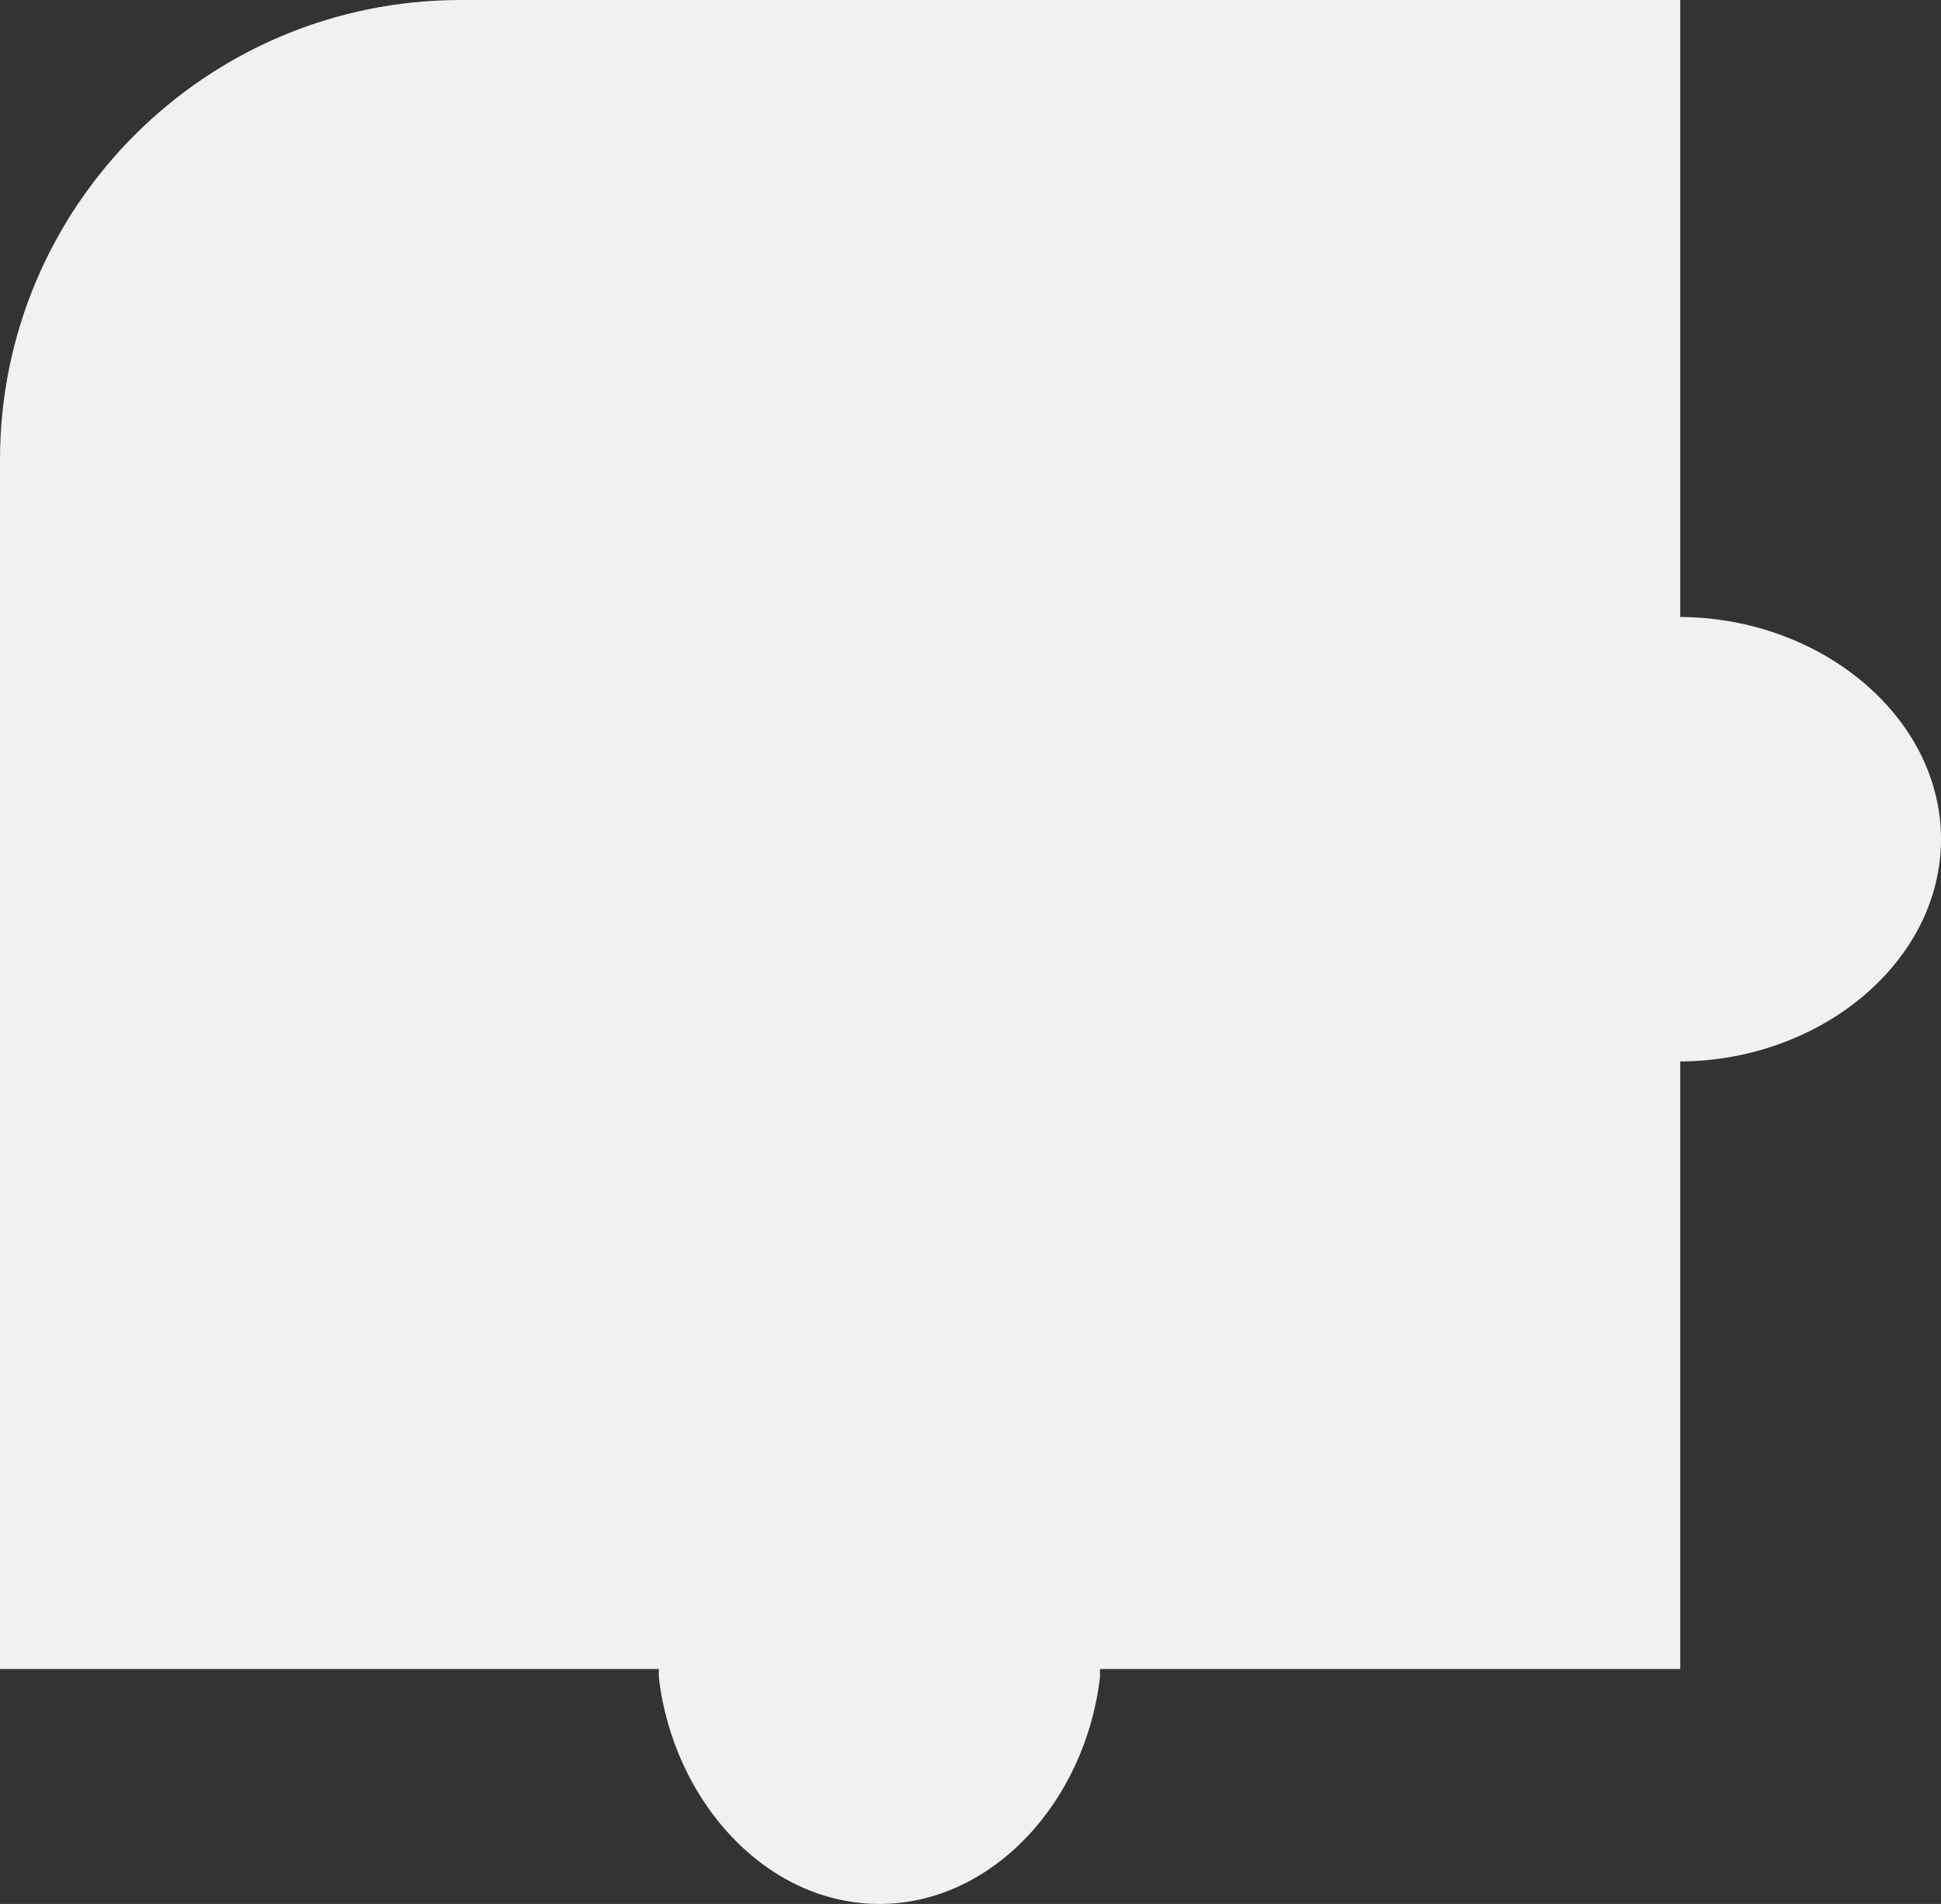 <?xml version="1.0" encoding="UTF-8"?> <svg xmlns="http://www.w3.org/2000/svg" width="208" height="204" viewBox="0 0 208 204" fill="none"><rect x="0" y="0" width="208" height="204" fill="#333333" stroke="none"/> <path d="M208 89.924C208 76.821 195.16 66.185 180.057 66.108V0H49.369C22.107 0 0 22.068 0 49.283V178.829H70.6V179.744C72.182 193.079 82.156 204 94.237 204C106.318 204 116.292 193.079 117.874 179.744V178.829H179.841H180.057V113.733C195.16 113.649 208 103.02 208 89.917V89.924Z" fill="#F1F1F1"></path> </svg> 